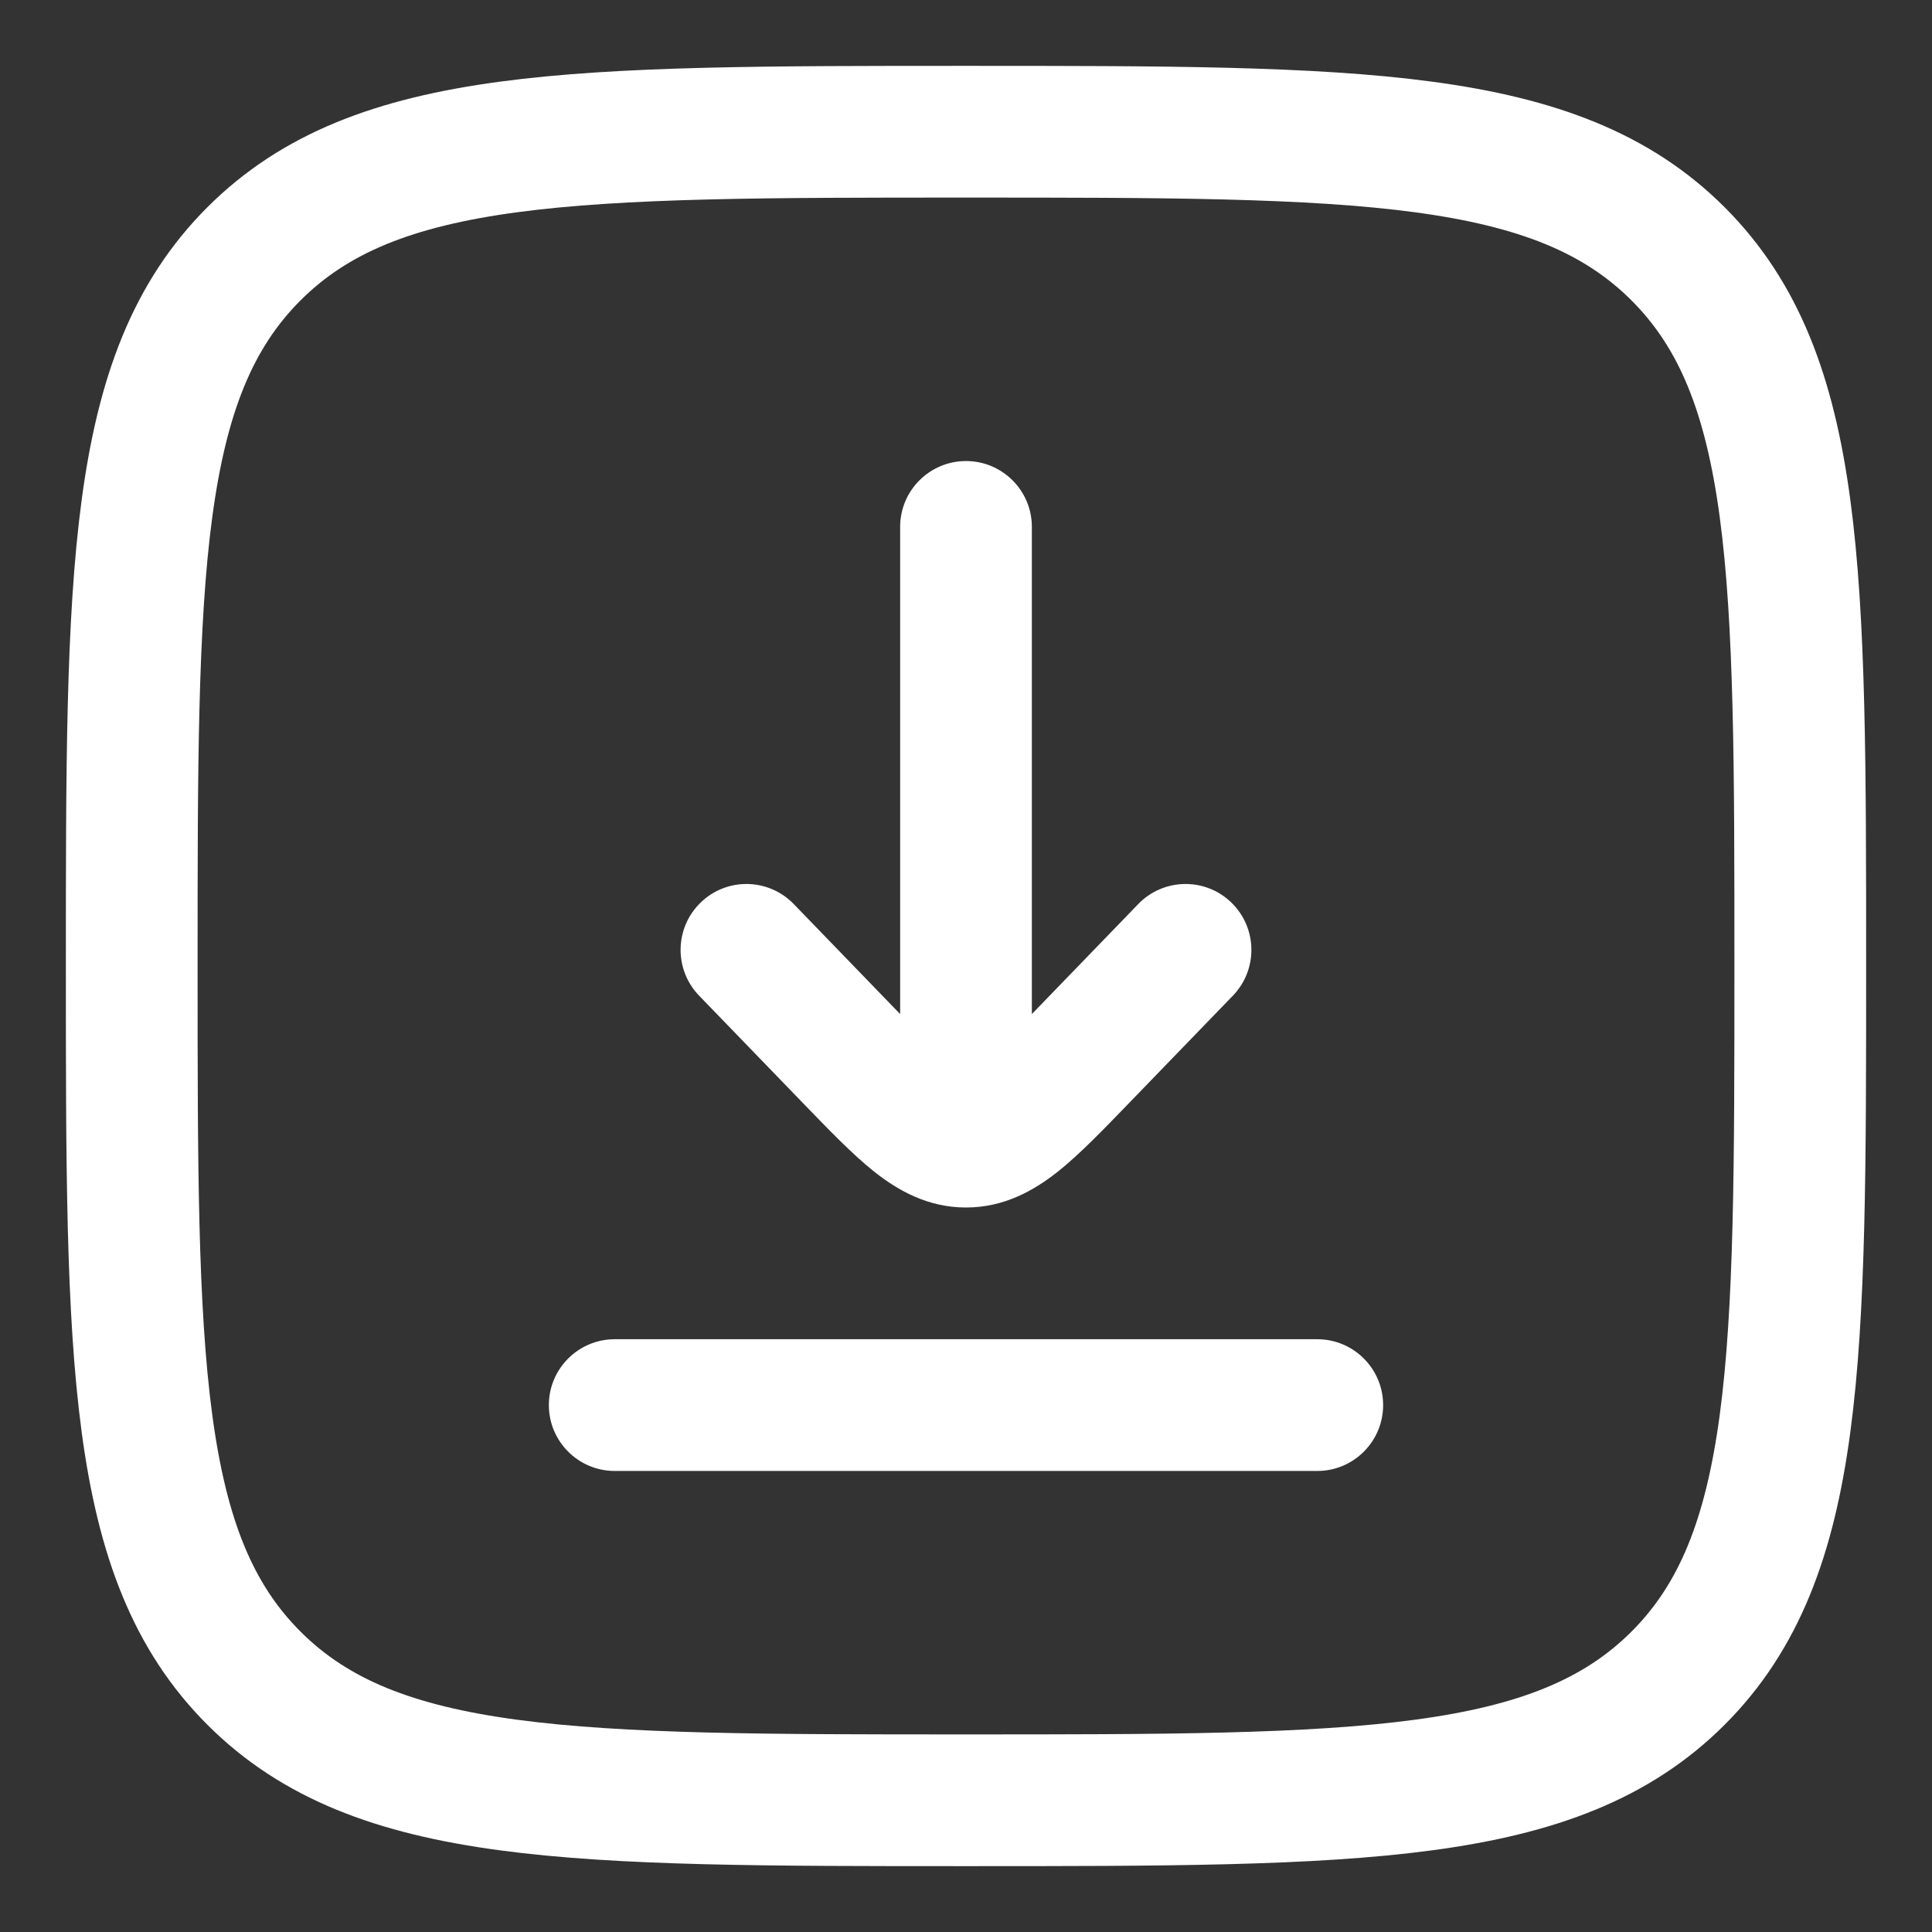 <svg width="22" height="22" viewBox="0 0 22 22" fill="none" xmlns="http://www.w3.org/2000/svg">
<rect x="0" y="0" width="22" height="22" fill="#333333" stroke="none"/>
<path d="M1.5 11C1.5 6.522 1.5 4.282 2.891 2.891C4.282 1.5 6.522 1.5 11 1.5C15.478 1.5 17.718 1.5 19.109 2.891C20.5 4.282 20.5 6.522 20.5 11C20.5 15.478 20.5 17.718 19.109 19.109C17.718 20.5 15.478 20.5 11 20.5C6.522 20.5 4.282 20.5 2.891 19.109C1.5 17.718 1.5 15.478 1.5 11Z" stroke="white" stroke-width="1.5"/>
<path d="M7 15.25C6.586 15.25 6.25 15.586 6.25 16C6.25 16.414 6.586 16.75 7 16.75L7 16L7 15.25ZM15 16.75C15.414 16.75 15.75 16.414 15.75 16C15.75 15.586 15.414 15.25 15 15.25V16V16.75ZM14.039 11.338C14.327 11.04 14.319 10.565 14.021 10.277C13.724 9.989 13.249 9.997 12.961 10.295L13.5 10.816L14.039 11.338ZM12.326 12.031L12.865 12.552L12.865 12.552L12.326 12.031ZM9.674 12.031L9.135 12.552L9.135 12.552L9.674 12.031ZM9.039 10.295C8.751 9.997 8.276 9.989 7.979 10.277C7.681 10.565 7.673 11.04 7.961 11.338L8.5 10.816L9.039 10.295ZM11.75 6C11.75 5.586 11.414 5.25 11 5.25C10.586 5.25 10.25 5.586 10.25 6L11 6L11.75 6ZM7 16L7 16.75L15 16.75V16V15.25L7 15.25L7 16ZM13.5 10.816L12.961 10.295L11.787 11.509L12.326 12.031L12.865 12.552L14.039 11.338L13.5 10.816ZM9.674 12.031L10.213 11.509L9.039 10.295L8.5 10.816L7.961 11.338L9.135 12.552L9.674 12.031ZM12.326 12.031L11.787 11.509C11.459 11.848 11.265 12.046 11.11 12.169C10.97 12.279 10.956 12.25 11 12.25L11 13L11 13.75C11.432 13.75 11.769 13.559 12.039 13.347C12.293 13.146 12.567 12.86 12.865 12.552L12.326 12.031ZM9.674 12.031L9.135 12.552C9.433 12.86 9.707 13.146 9.961 13.347C10.231 13.559 10.568 13.75 11 13.75L11 13L11 12.25C11.044 12.25 11.03 12.279 10.89 12.169C10.735 12.046 10.541 11.848 10.213 11.509L9.674 12.031ZM11 13H11.75L11.75 6L11 6L10.25 6L10.25 13H11Z" fill="white"/>
</svg>
